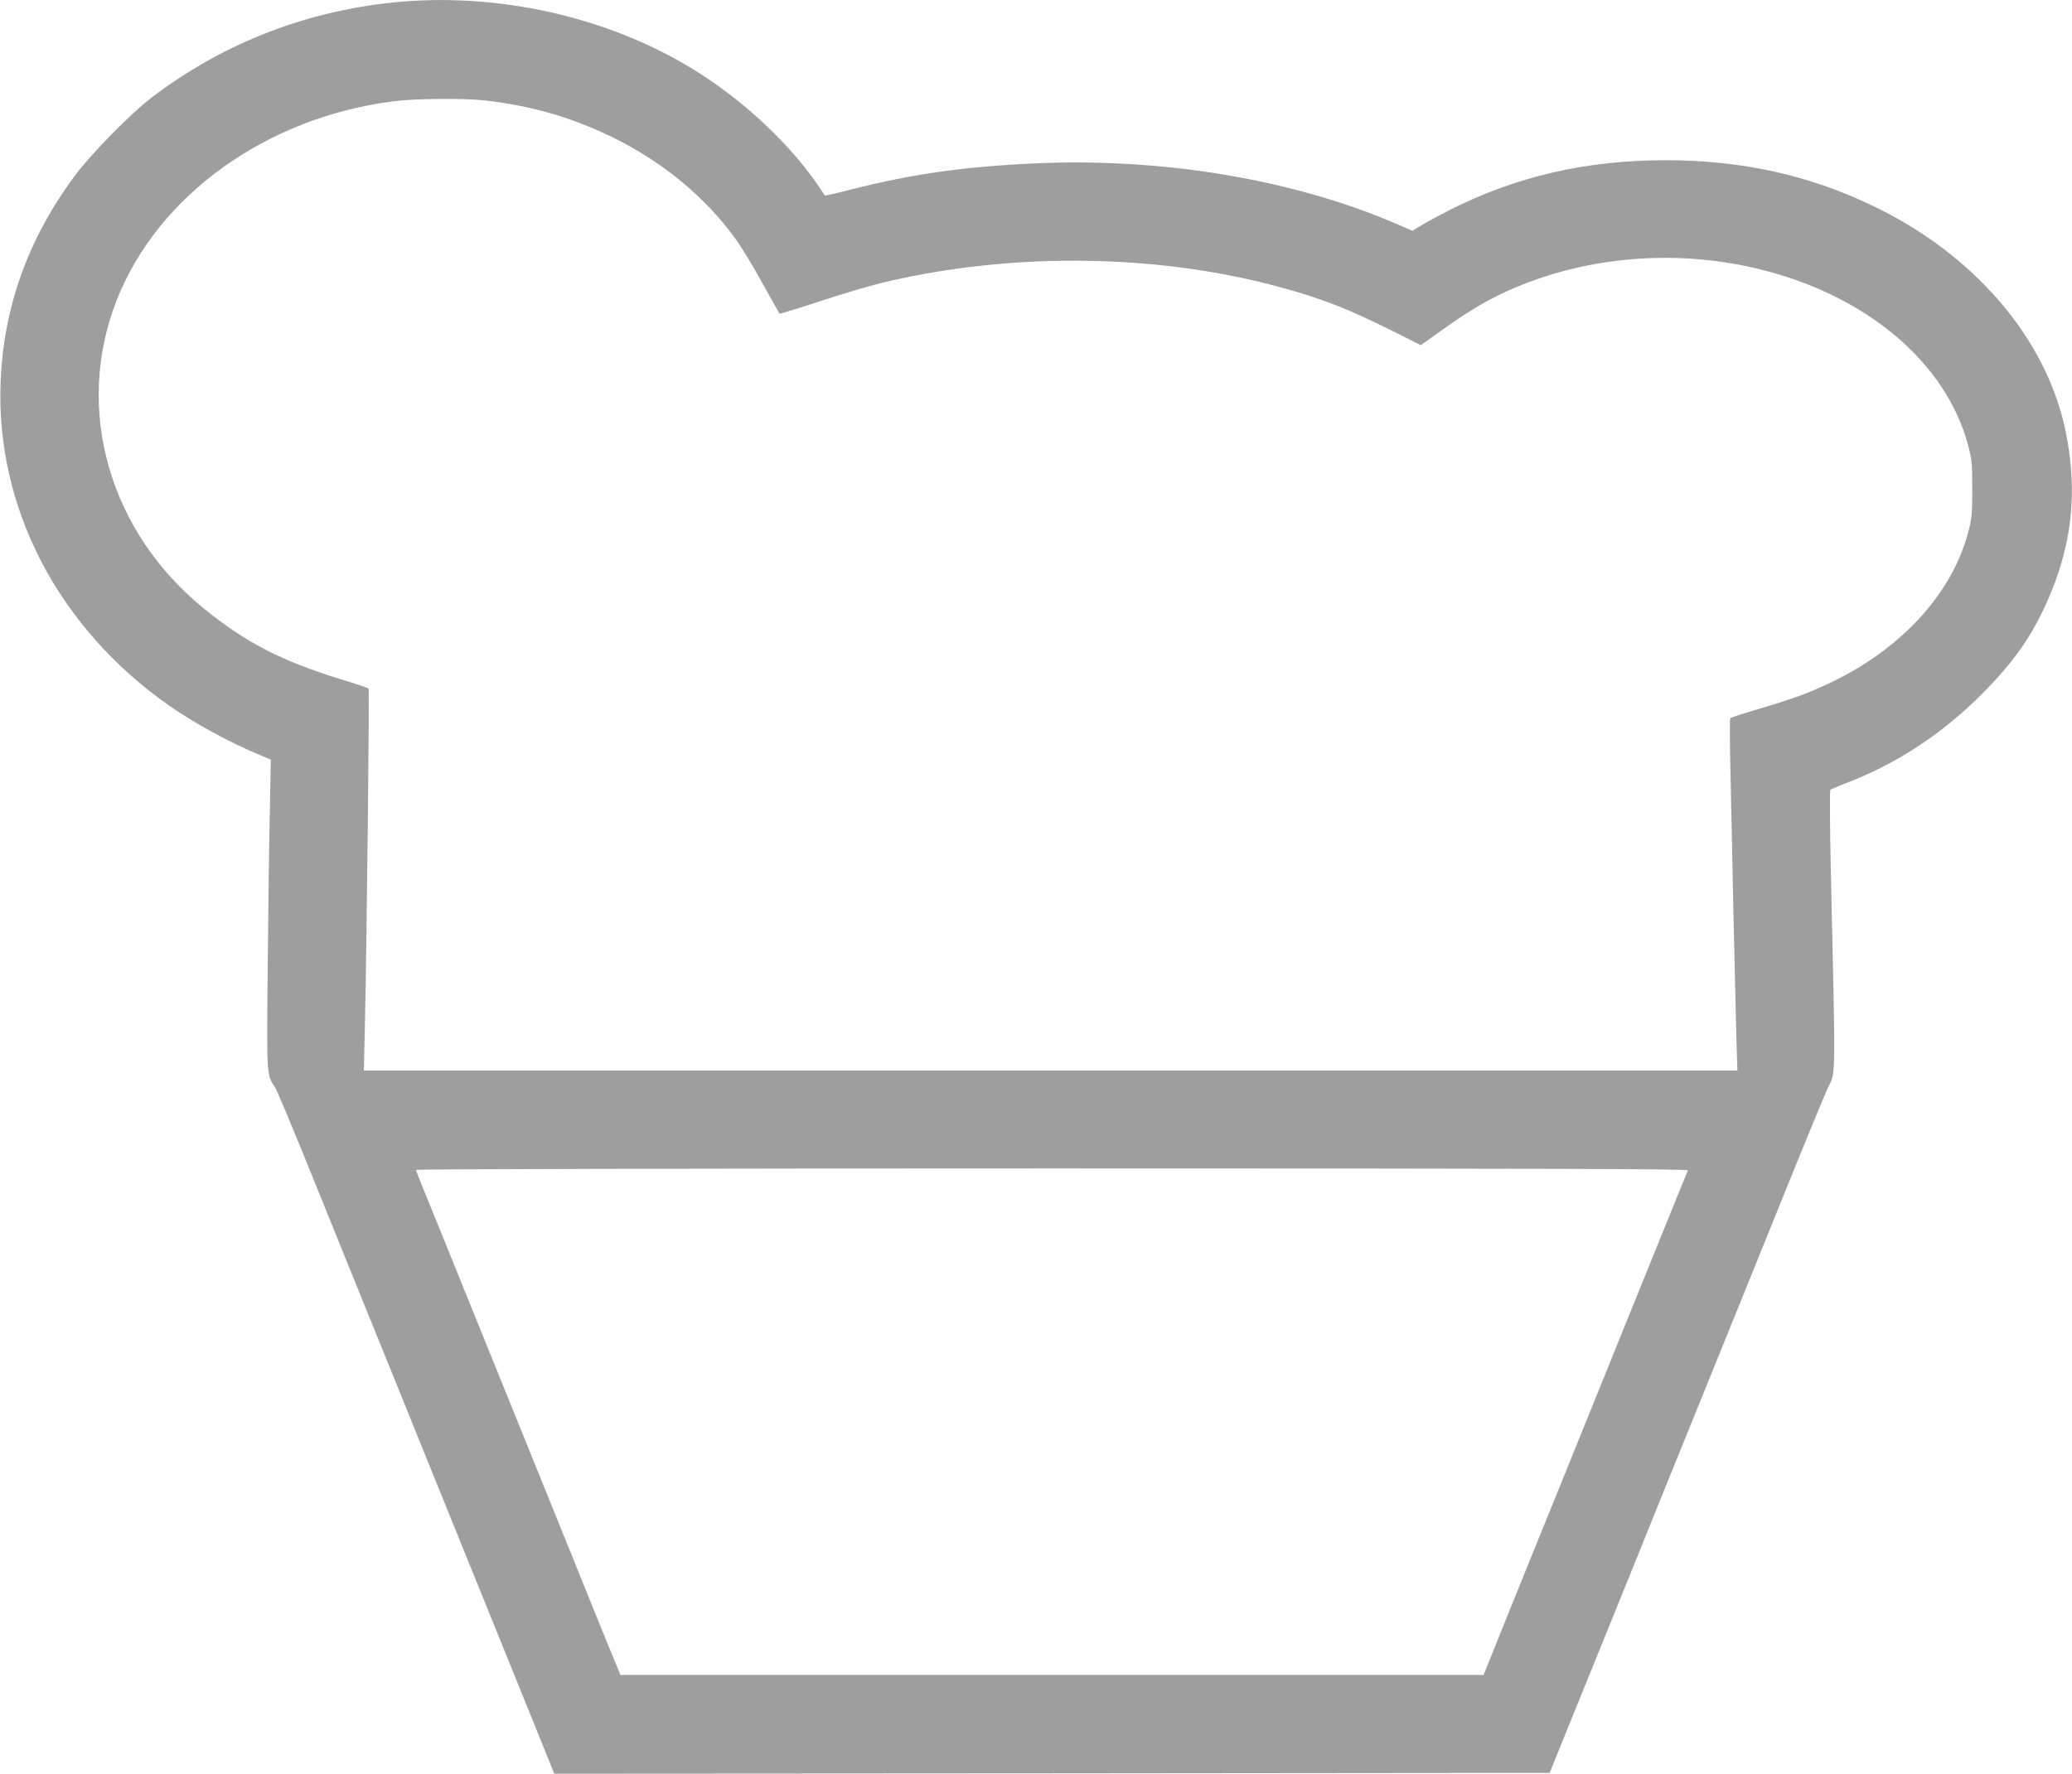 <?xml version="1.0" standalone="no"?>
<!DOCTYPE svg PUBLIC "-//W3C//DTD SVG 20010904//EN"
 "http://www.w3.org/TR/2001/REC-SVG-20010904/DTD/svg10.dtd">
<svg version="1.0" xmlns="http://www.w3.org/2000/svg"
 width="1280pt" height="1096pt" viewBox="0 0 1280 1096"
 preserveAspectRatio="xMidYMid meet">
<g transform="translate(0,1096) scale(0.1,-0.1)"
fill="#9e9e9e" stroke="none">
<path d="M2485 10950 c-572 -48 -1106 -253 -1555 -598 -124 -95 -373 -349
-467 -477 -288 -387 -440 -810 -459 -1270 -33 -779 355 -1525 1042 -2006 153
-107 373 -227 558 -304 l69 -29 -6 -311 c-4 -170 -10 -600 -13 -955 -7 -694
-7 -685 45 -758 10 -15 119 -274 241 -577 122 -302 275 -680 340 -840 65 -159
208 -513 318 -785 264 -652 543 -1341 700 -1728 l126 -312 3075 2 3074 3 152
375 c84 206 248 611 365 900 116 289 274 678 350 865 76 187 220 543 320 790
100 248 254 628 342 845 88 217 173 422 189 456 51 106 49 6 19 1353 -6 266
-7 487 -3 491 4 3 53 24 108 45 307 119 583 301 826 544 194 195 304 349 401
564 159 353 196 687 118 1065 -119 571 -564 1091 -1192 1391 -396 190 -810
281 -1278 281 -492 0 -924 -100 -1335 -308 -66 -34 -145 -76 -175 -95 l-55
-33 -90 39 c-636 276 -1439 412 -2231 378 -445 -20 -764 -65 -1147 -162 -87
-23 -160 -39 -161 -37 -2 1 -18 26 -36 53 -168 250 -441 511 -732 698 -519
335 -1200 500 -1843 447z m503 -610 c279 -30 531 -101 779 -220 321 -154 593
-378 784 -646 31 -43 103 -162 159 -264 57 -102 104 -187 106 -188 1 -2 78 21
171 51 243 80 389 123 511 151 787 180 1668 165 2416 -40 255 -70 418 -134
682 -266 l181 -91 142 101 c170 122 298 195 446 257 465 195 1008 235 1511
110 656 -162 1144 -575 1281 -1082 24 -88 27 -115 27 -273 0 -159 -3 -184 -27
-275 -101 -375 -410 -712 -842 -920 -145 -69 -237 -103 -465 -170 -85 -25
-158 -49 -161 -53 -4 -4 -3 -171 2 -372 4 -201 13 -588 18 -860 6 -272 14
-596 17 -720 l7 -225 -4243 0 -4242 0 6 270 c11 464 29 2086 23 2091 -3 3 -83
30 -179 59 -360 112 -576 223 -829 427 -595 478 -813 1239 -548 1913 254 647
923 1129 1709 1229 129 17 427 20 558 6z m7439 -6612 c-3 -7 -50 -123 -105
-258 -55 -135 -195 -481 -312 -770 -117 -289 -285 -705 -374 -925 -90 -220
-232 -572 -317 -782 l-154 -383 -2666 0 -2666 0 -71 172 c-39 95 -148 364
-242 598 -95 234 -240 592 -322 795 -82 204 -235 579 -338 835 -103 256 -211
521 -239 589 -28 68 -51 128 -51 132 0 5 1712 9 3931 9 3141 0 3930 -3 3926
-12z"/>
</g>
</svg>

